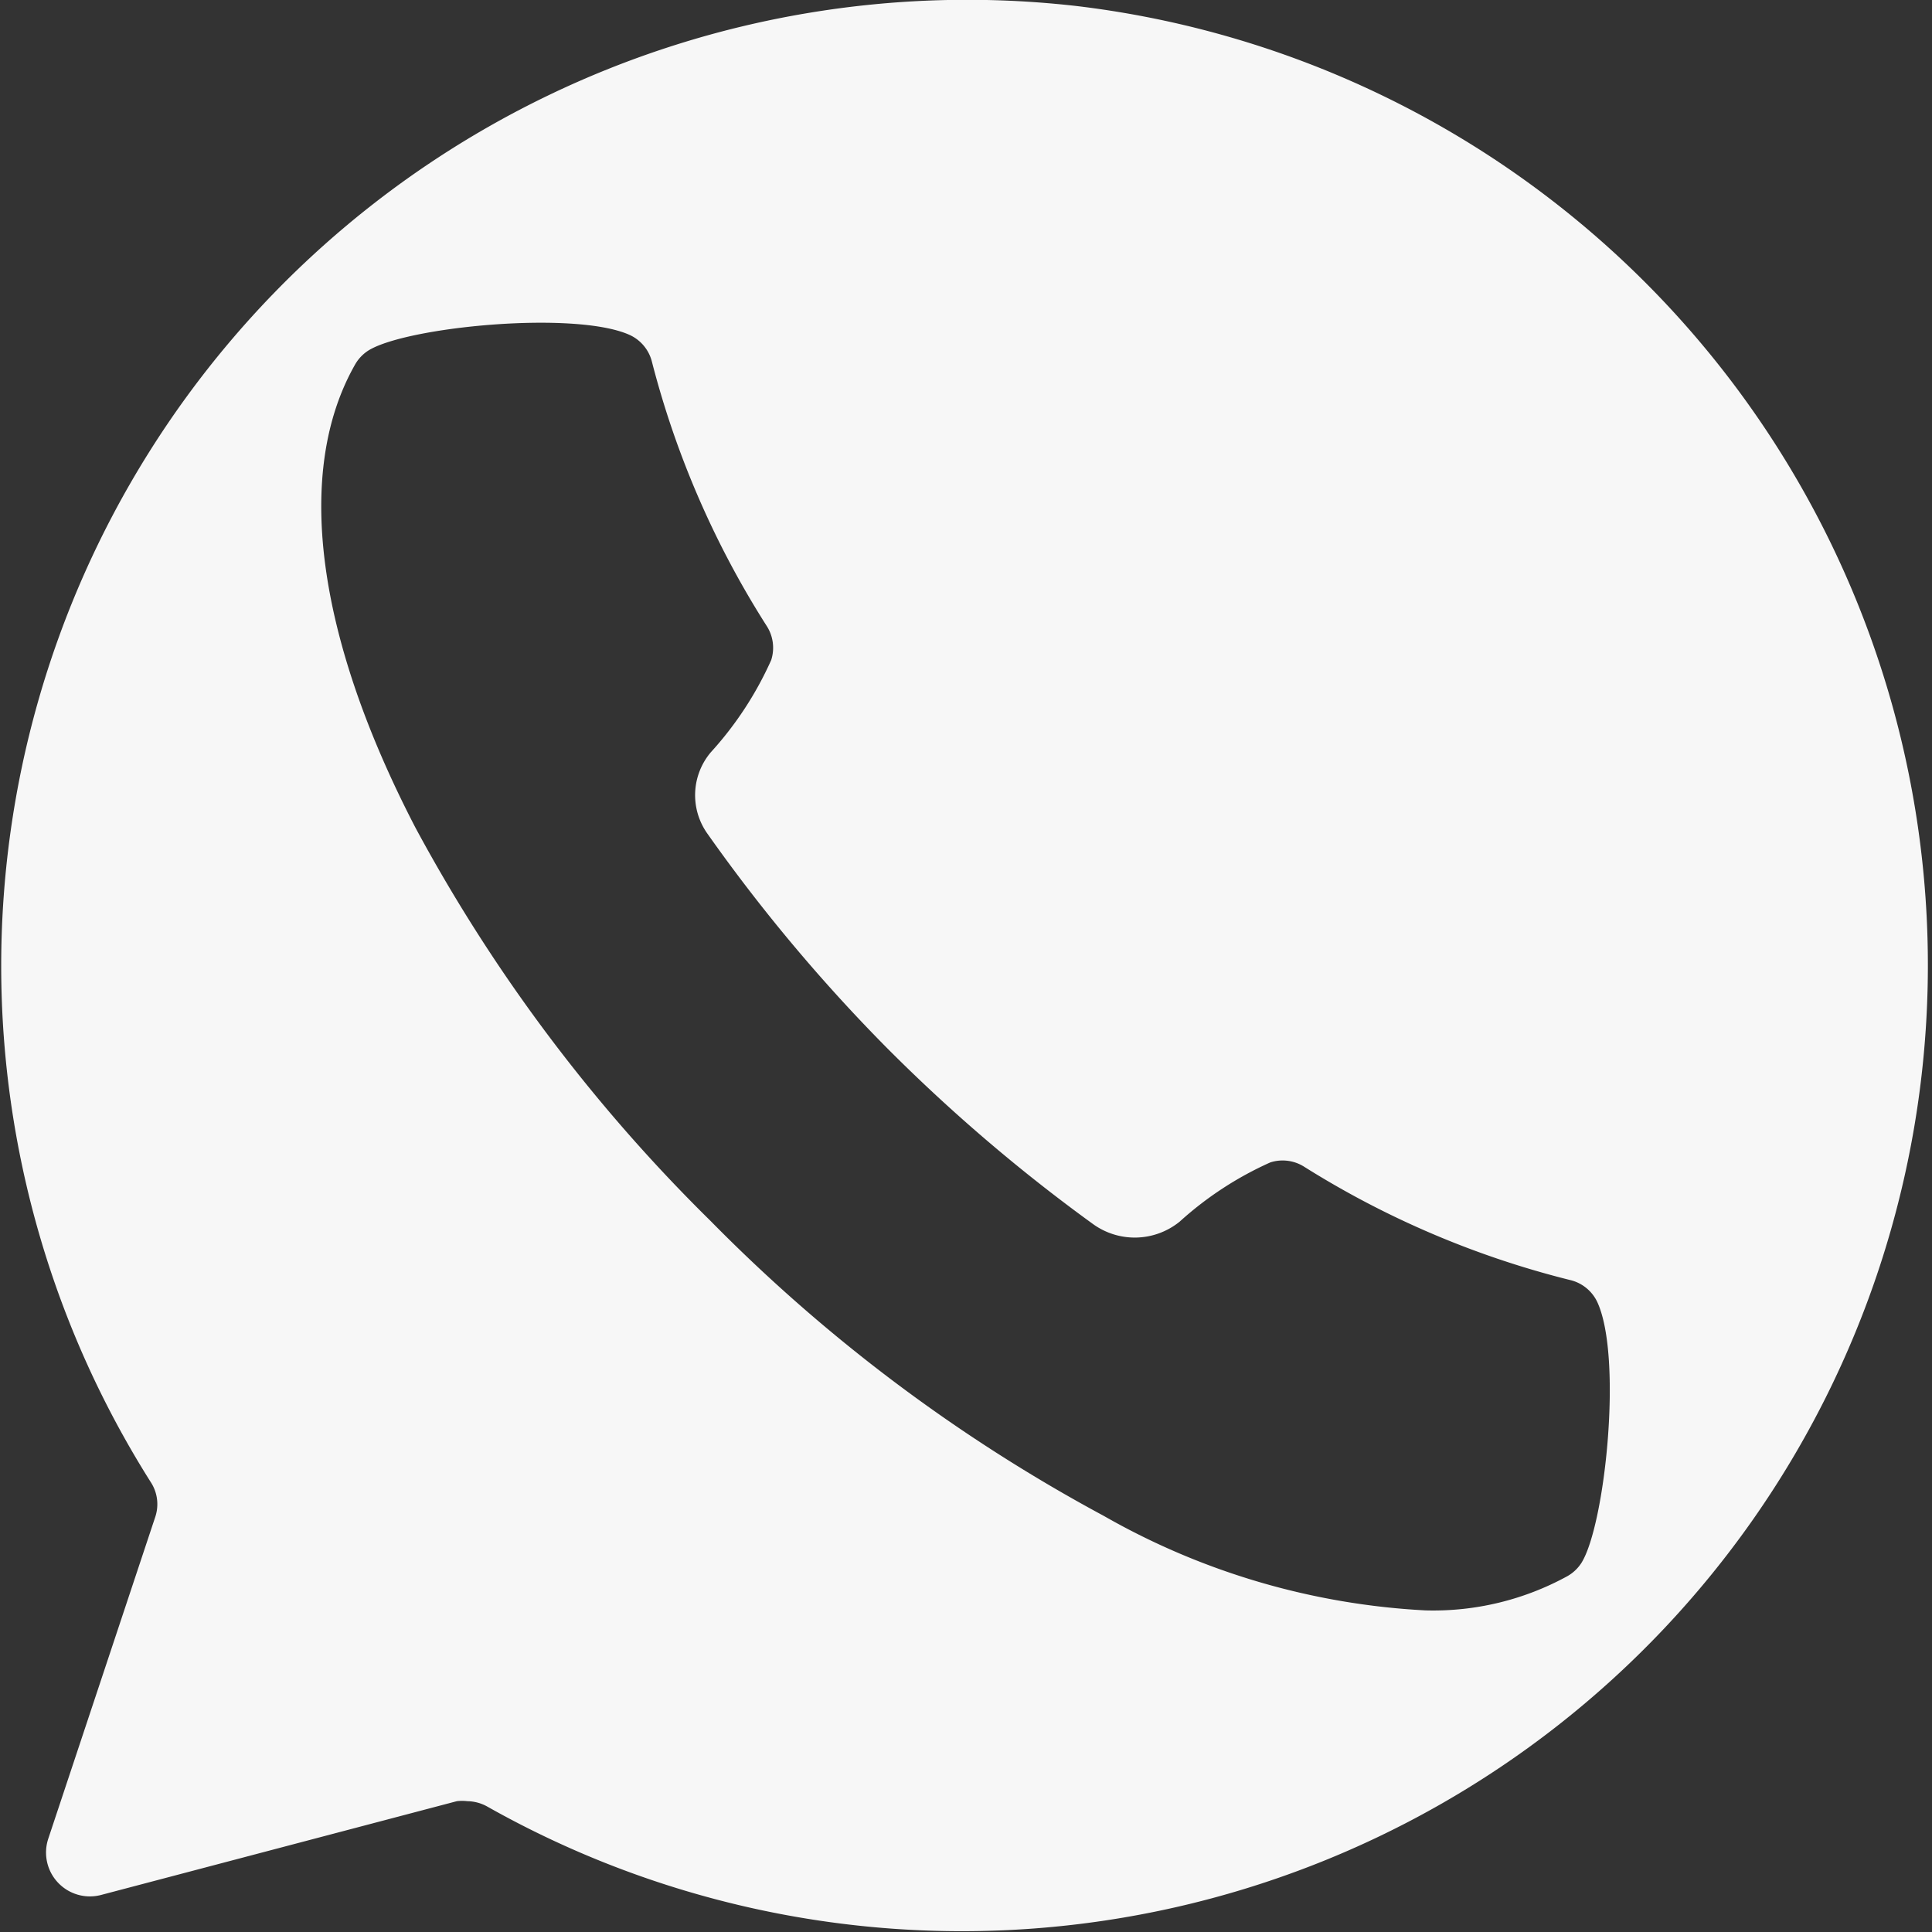 <?xml version="1.0" encoding="UTF-8"?> <svg xmlns="http://www.w3.org/2000/svg" viewBox="0 0 48 48"><rect x="0" y="0" width="48" height="48" fill="#333333" stroke="none"/><defs><style>.cls-1{fill:#f7f7f7;}</style></defs><g id="Слой_2" data-name="Слой 2"><g id="Слой_1-2" data-name="Слой 1"><path class="cls-1" d="M26.75.15a24,24,0,0,0-23,36.68,1,1,0,0,1,.11.85l-2.66,8a1.09,1.09,0,0,0,1.31,1.4l8.84-2.33a1.09,1.09,0,0,1,.26,0,1.05,1.05,0,0,1,.49.13A24,24,0,1,0,26.75.15ZM39.29,38.83a1,1,0,0,1-.35.33,6.93,6.93,0,0,1-3.52.85,18,18,0,0,1-8-2.35,40.86,40.86,0,0,1-9.77-7.33,40.86,40.86,0,0,1-7.33-9.77c-2.48-4.78-3-8.86-1.5-11.5a1,1,0,0,1,.33-.35c.94-.59,5.13-1,6.49-.39A1,1,0,0,1,16.2,9a22.77,22.77,0,0,0,2.86,6.57,1,1,0,0,1,.1.83,8.62,8.62,0,0,1-1.5,2.29,1.65,1.65,0,0,0-.1,2A41.85,41.85,0,0,0,22,26a42,42,0,0,0,5.14,4.4,1.77,1.77,0,0,0,2.17-.05,8.54,8.54,0,0,1,2.25-1.47,1,1,0,0,1,.83.1A22.77,22.77,0,0,0,39,31.8a1,1,0,0,1,.68.54C40.32,33.7,39.88,37.89,39.29,38.83Z"></path></g></g></svg> 